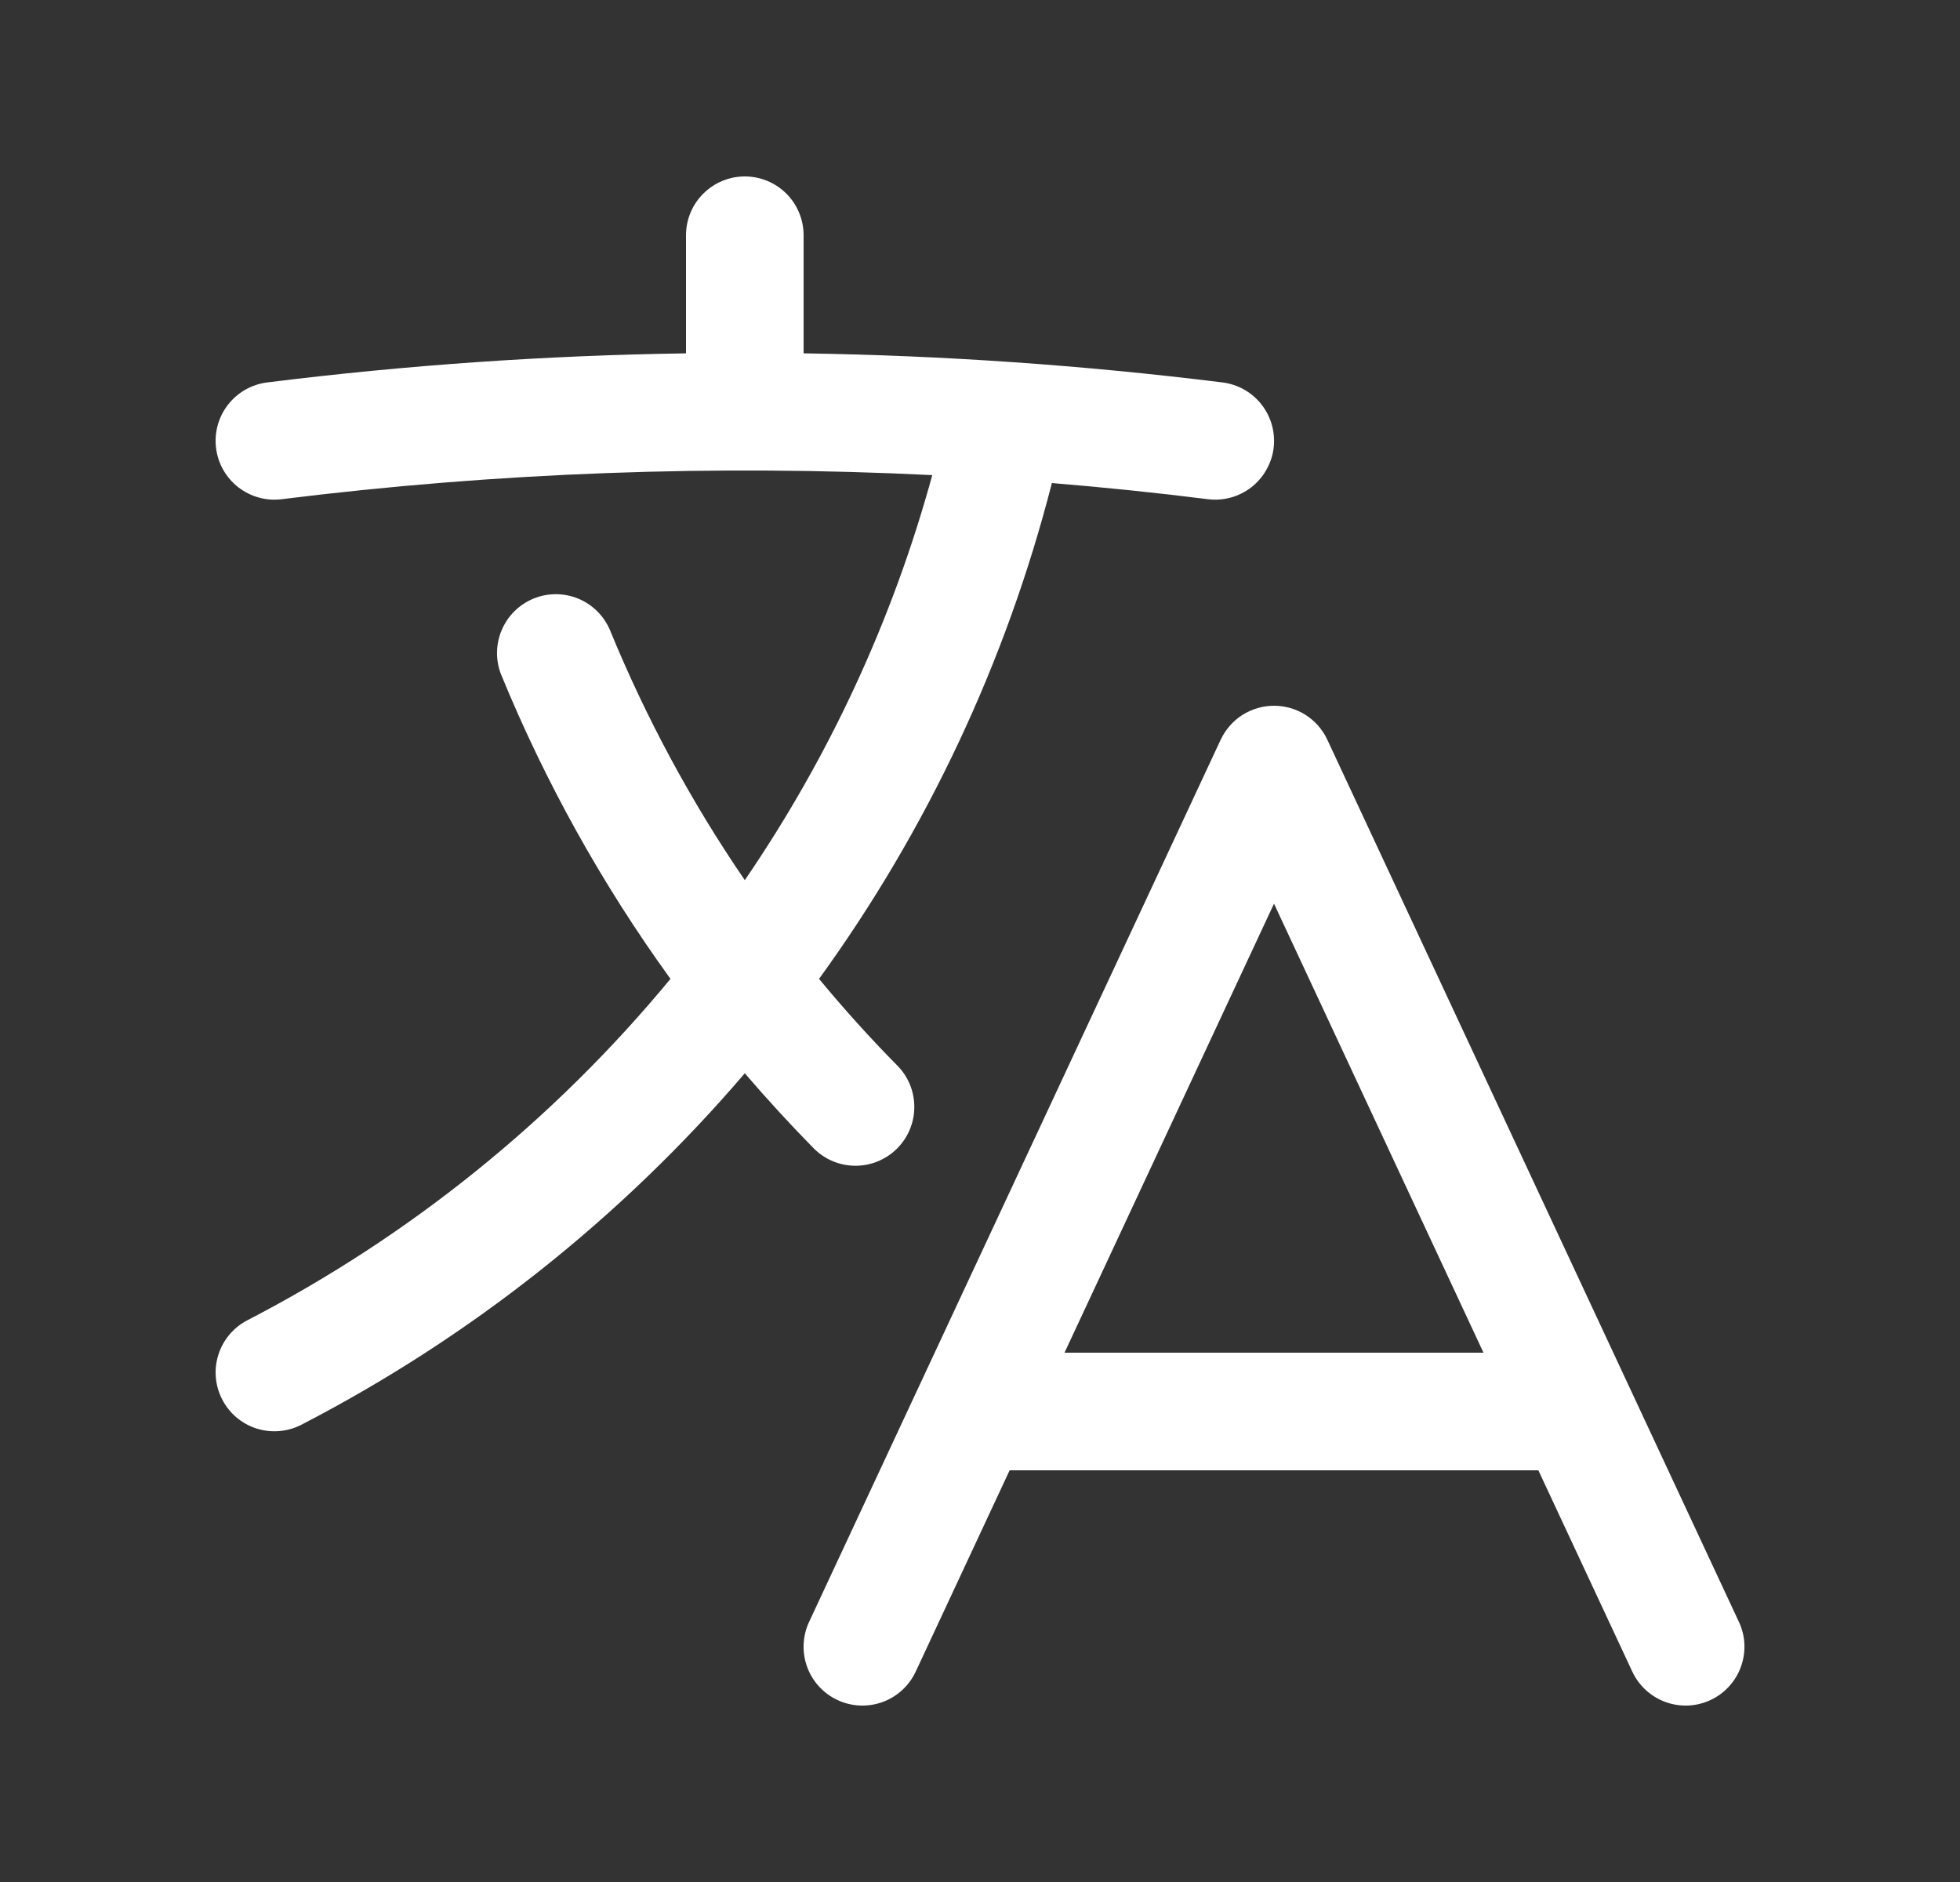 <svg width="25" height="24" viewBox="0 0 25 24" fill="none" xmlns="http://www.w3.org/2000/svg">
<rect x="0" y="0" width="25" height="24" fill="#333333" stroke="none"/>
<path fill-rule="evenodd" clip-rule="evenodd" d="M9.5 2.25C9.699 2.25 9.89 2.329 10.031 2.47C10.171 2.61 10.25 2.801 10.25 3V4.506C12.037 4.533 13.82 4.657 15.593 4.877C15.691 4.889 15.786 4.921 15.871 4.969C15.957 5.018 16.032 5.083 16.093 5.161C16.153 5.239 16.198 5.328 16.224 5.423C16.25 5.518 16.257 5.617 16.245 5.715C16.233 5.812 16.201 5.907 16.152 5.992C16.104 6.078 16.039 6.153 15.961 6.214C15.883 6.274 15.794 6.319 15.699 6.345C15.604 6.371 15.505 6.378 15.407 6.366C14.747 6.283 14.084 6.215 13.417 6.16C12.834 8.436 11.826 10.581 10.447 12.483C10.765 12.867 11.097 13.236 11.447 13.59C11.587 13.732 11.664 13.923 11.662 14.122C11.661 14.321 11.58 14.511 11.438 14.651C11.296 14.79 11.105 14.868 10.906 14.866C10.707 14.865 10.517 14.784 10.377 14.642C10.074 14.334 9.782 14.015 9.5 13.687C7.922 15.532 6.001 17.054 3.844 18.169C3.668 18.26 3.462 18.277 3.272 18.217C3.083 18.157 2.925 18.023 2.834 17.846C2.743 17.67 2.725 17.464 2.786 17.274C2.846 17.085 2.98 16.927 3.156 16.836C5.23 15.763 7.065 14.283 8.552 12.483C7.68 11.278 6.954 9.974 6.39 8.598C6.319 8.415 6.323 8.211 6.401 8.031C6.479 7.85 6.624 7.708 6.806 7.633C6.987 7.559 7.191 7.559 7.373 7.633C7.555 7.707 7.7 7.85 7.778 8.03C8.238 9.152 8.815 10.223 9.5 11.224C10.579 9.647 11.387 7.902 11.891 6.059C9.122 5.922 6.345 6.024 3.593 6.366C3.396 6.391 3.197 6.336 3.04 6.214C2.883 6.092 2.78 5.912 2.756 5.715C2.731 5.517 2.786 5.318 2.908 5.161C3.03 5.004 3.21 4.902 3.407 4.877C5.18 4.656 6.964 4.532 8.75 4.506V3C8.75 2.801 8.829 2.61 8.97 2.47C9.111 2.329 9.301 2.25 9.5 2.25ZM16.25 9C16.393 9 16.533 9.041 16.653 9.117C16.774 9.194 16.87 9.304 16.93 9.433L22.18 20.683C22.222 20.772 22.246 20.869 22.25 20.967C22.254 21.066 22.239 21.164 22.205 21.257C22.172 21.349 22.12 21.434 22.053 21.507C21.987 21.58 21.907 21.638 21.817 21.68C21.637 21.764 21.431 21.773 21.244 21.705C21.057 21.637 20.904 21.497 20.82 21.317L19.622 18.75H12.878L11.68 21.317C11.596 21.497 11.444 21.637 11.257 21.705C11.07 21.773 10.864 21.764 10.683 21.68C10.503 21.596 10.363 21.444 10.295 21.257C10.227 21.07 10.236 20.863 10.32 20.683L15.57 9.433C15.631 9.304 15.727 9.194 15.847 9.117C15.968 9.041 16.108 9 16.25 9ZM13.578 17.25H18.922L16.25 11.524L13.578 17.25Z" fill="white"/>
</svg>
